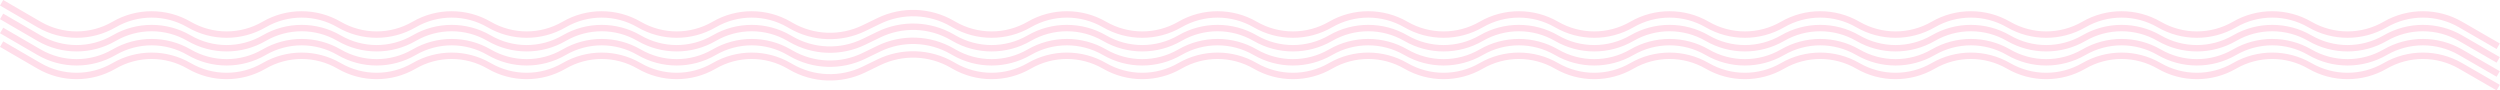 <?xml version="1.0" encoding="UTF-8"?> <svg xmlns="http://www.w3.org/2000/svg" width="5863" height="212" viewBox="0 0 5863 212" fill="none"><path d="M3.762 6.488L91.715 57.488C146.11 89.029 213.229 89.029 267.624 57.488C322.019 25.948 389.139 25.948 443.533 57.488C497.928 89.029 565.048 89.029 619.443 57.488C673.838 25.948 740.957 25.948 795.352 57.488C849.747 89.029 916.866 89.029 971.261 57.488C1025.66 25.948 1092.78 25.948 1147.17 57.488C1201.57 89.029 1268.68 89.029 1323.08 57.488C1377.47 25.948 1444.59 25.948 1498.99 57.488C1553.38 89.029 1620.5 89.029 1674.9 57.488C1729.29 25.948 1796.41 25.948 1850.81 57.488L1854.6 59.689C1907.22 90.198 1971.56 92.558 2026.27 65.985L2060.88 49.175C2115.84 22.48 2180.46 24.789 2233.37 55.339L2237.1 57.488C2291.76 89.047 2359.1 89.047 2413.77 57.488C2468.43 25.929 2535.77 25.929 2590.43 57.488C2645.1 89.047 2712.44 89.047 2767.1 57.488C2821.77 25.929 2889.11 25.929 2943.77 57.488C2998.43 89.047 3065.78 89.047 3120.44 57.488C3175.1 25.929 3242.45 25.929 3297.11 57.488C3351.77 89.047 3419.12 89.047 3473.78 57.488C3528.44 25.929 3595.79 25.929 3650.45 57.488C3705.11 89.047 3772.46 89.047 3827.12 57.488C3881.78 25.929 3949.13 25.929 4003.79 57.488C4058.45 89.047 4125.8 89.047 4180.46 57.488C4235.12 25.929 4302.46 25.929 4357.13 57.488C4411.79 89.047 4479.13 89.047 4533.8 57.488C4588.46 25.929 4655.8 25.929 4710.46 57.488C4765.13 89.047 4832.47 89.047 4887.13 57.488C4941.79 25.929 5009.14 25.929 5063.8 57.488C5118.46 89.047 5185.81 89.047 5240.47 57.488C5295.13 25.929 5362.48 25.929 5417.14 57.488C5471.8 89.047 5539.15 89.047 5593.81 57.488C5648.47 25.929 5715.82 25.929 5770.48 57.488L5858.81 108.488" stroke="#FFDEEA" stroke-width="15"></path><path d="M3.762 38.488L91.715 89.488C146.11 121.029 213.229 121.029 267.624 89.488C322.019 57.947 389.139 57.947 443.533 89.488C497.928 121.029 565.048 121.029 619.443 89.488C673.838 57.947 740.957 57.947 795.352 89.488C849.747 121.029 916.866 121.029 971.261 89.488C1025.66 57.947 1092.78 57.947 1147.17 89.488C1201.57 121.029 1268.68 121.029 1323.08 89.488C1377.47 57.947 1444.59 57.947 1498.99 89.488C1553.38 121.029 1620.5 121.029 1674.9 89.488C1729.29 57.947 1796.41 57.947 1850.81 89.488L1854.6 91.689C1907.22 122.198 1971.56 124.558 2026.27 97.985L2060.88 81.174C2115.84 54.48 2180.46 56.789 2233.37 87.339L2237.1 89.488C2291.76 121.047 2359.1 121.047 2413.77 89.488C2468.43 57.929 2535.77 57.929 2590.43 89.488C2645.1 121.047 2712.44 121.047 2767.1 89.488C2821.77 57.929 2889.11 57.929 2943.77 89.488C2998.43 121.047 3065.78 121.047 3120.44 89.488C3175.1 57.929 3242.45 57.929 3297.11 89.488C3351.77 121.047 3419.12 121.047 3473.78 89.488C3528.44 57.929 3595.79 57.929 3650.45 89.488C3705.11 121.047 3772.46 121.047 3827.12 89.488C3881.78 57.929 3949.13 57.929 4003.79 89.488C4058.45 121.047 4125.8 121.047 4180.46 89.488C4235.12 57.929 4302.46 57.929 4357.13 89.488C4411.79 121.047 4479.13 121.047 4533.8 89.488C4588.46 57.929 4655.8 57.929 4710.46 89.488C4765.13 121.047 4832.47 121.047 4887.13 89.488C4941.79 57.929 5009.14 57.929 5063.8 89.488C5118.46 121.047 5185.81 121.047 5240.47 89.488C5295.13 57.929 5362.48 57.929 5417.14 89.488C5471.8 121.047 5539.15 121.047 5593.81 89.488C5648.47 57.929 5715.82 57.929 5770.48 89.488L5858.81 140.488" stroke="#FFDEEA" stroke-width="15"></path><path d="M3.762 71.488L91.715 122.488C146.11 154.029 213.229 154.029 267.624 122.488C322.019 90.947 389.139 90.947 443.533 122.488C497.928 154.029 565.048 154.029 619.443 122.488C673.838 90.947 740.957 90.947 795.352 122.488C849.747 154.029 916.866 154.029 971.261 122.488C1025.66 90.947 1092.78 90.947 1147.17 122.488C1201.57 154.029 1268.68 154.029 1323.08 122.488C1377.47 90.947 1444.59 90.947 1498.99 122.488C1553.38 154.029 1620.5 154.029 1674.9 122.488C1729.29 90.947 1796.41 90.947 1850.81 122.488L1854.6 124.689C1907.22 155.198 1971.56 157.558 2026.27 130.985L2060.88 114.174C2115.84 87.48 2180.46 89.789 2233.37 120.339L2237.1 122.488C2291.76 154.047 2359.1 154.047 2413.77 122.488C2468.43 90.929 2535.77 90.929 2590.43 122.488C2645.1 154.047 2712.44 154.047 2767.1 122.488C2821.77 90.929 2889.11 90.929 2943.77 122.488C2998.43 154.047 3065.78 154.047 3120.44 122.488C3175.1 90.929 3242.45 90.929 3297.11 122.488C3351.77 154.047 3419.12 154.047 3473.78 122.488C3528.44 90.929 3595.79 90.929 3650.45 122.488C3705.11 154.047 3772.46 154.047 3827.12 122.488C3881.78 90.929 3949.13 90.929 4003.79 122.488C4058.45 154.047 4125.8 154.047 4180.46 122.488C4235.12 90.929 4302.46 90.929 4357.13 122.488C4411.79 154.047 4479.13 154.047 4533.8 122.488C4588.46 90.929 4655.8 90.929 4710.46 122.488C4765.13 154.047 4832.47 154.047 4887.13 122.488C4941.79 90.929 5009.14 90.929 5063.8 122.488C5118.46 154.047 5185.81 154.047 5240.47 122.488C5295.13 90.929 5362.48 90.929 5417.14 122.488C5471.8 154.047 5539.15 154.047 5593.81 122.488C5648.47 90.929 5715.82 90.929 5770.48 122.488L5858.81 173.488" stroke="#FFDEEA" stroke-width="15"></path><path d="M3.762 103.488L91.715 154.488C146.11 186.029 213.229 186.029 267.624 154.488C322.019 122.947 389.139 122.947 443.533 154.488C497.928 186.029 565.048 186.029 619.443 154.488C673.838 122.947 740.957 122.947 795.352 154.488C849.747 186.029 916.866 186.029 971.261 154.488C1025.66 122.947 1092.78 122.947 1147.17 154.488C1201.57 186.029 1268.68 186.029 1323.08 154.488C1377.47 122.947 1444.59 122.947 1498.99 154.488C1553.38 186.029 1620.5 186.029 1674.9 154.488C1729.29 122.947 1796.41 122.947 1850.81 154.488L1854.6 156.689C1907.22 187.198 1971.56 189.558 2026.27 162.985L2060.88 146.174C2115.84 119.48 2180.46 121.789 2233.37 152.339L2237.1 154.488C2291.76 186.047 2359.1 186.047 2413.77 154.488C2468.43 122.929 2535.77 122.929 2590.43 154.488C2645.1 186.047 2712.44 186.047 2767.1 154.488C2821.77 122.929 2889.11 122.929 2943.77 154.488C2998.43 186.047 3065.78 186.047 3120.44 154.488C3175.1 122.929 3242.45 122.929 3297.11 154.488C3351.77 186.047 3419.12 186.047 3473.78 154.488C3528.44 122.929 3595.79 122.929 3650.45 154.488C3705.11 186.047 3772.46 186.047 3827.12 154.488C3881.78 122.929 3949.13 122.929 4003.79 154.488C4058.45 186.047 4125.8 186.047 4180.46 154.488C4235.12 122.929 4302.46 122.929 4357.13 154.488C4411.79 186.047 4479.13 186.047 4533.8 154.488C4588.46 122.929 4655.8 122.929 4710.46 154.488C4765.13 186.047 4832.47 186.047 4887.13 154.488C4941.79 122.929 5009.14 122.929 5063.8 154.488C5118.46 186.047 5185.81 186.047 5240.47 154.488C5295.13 122.929 5362.48 122.929 5417.14 154.488C5471.8 186.047 5539.15 186.047 5593.81 154.488C5648.47 122.929 5715.82 122.929 5770.48 154.488L5858.81 205.488" stroke="#FFDEEA" stroke-width="15"></path></svg> 